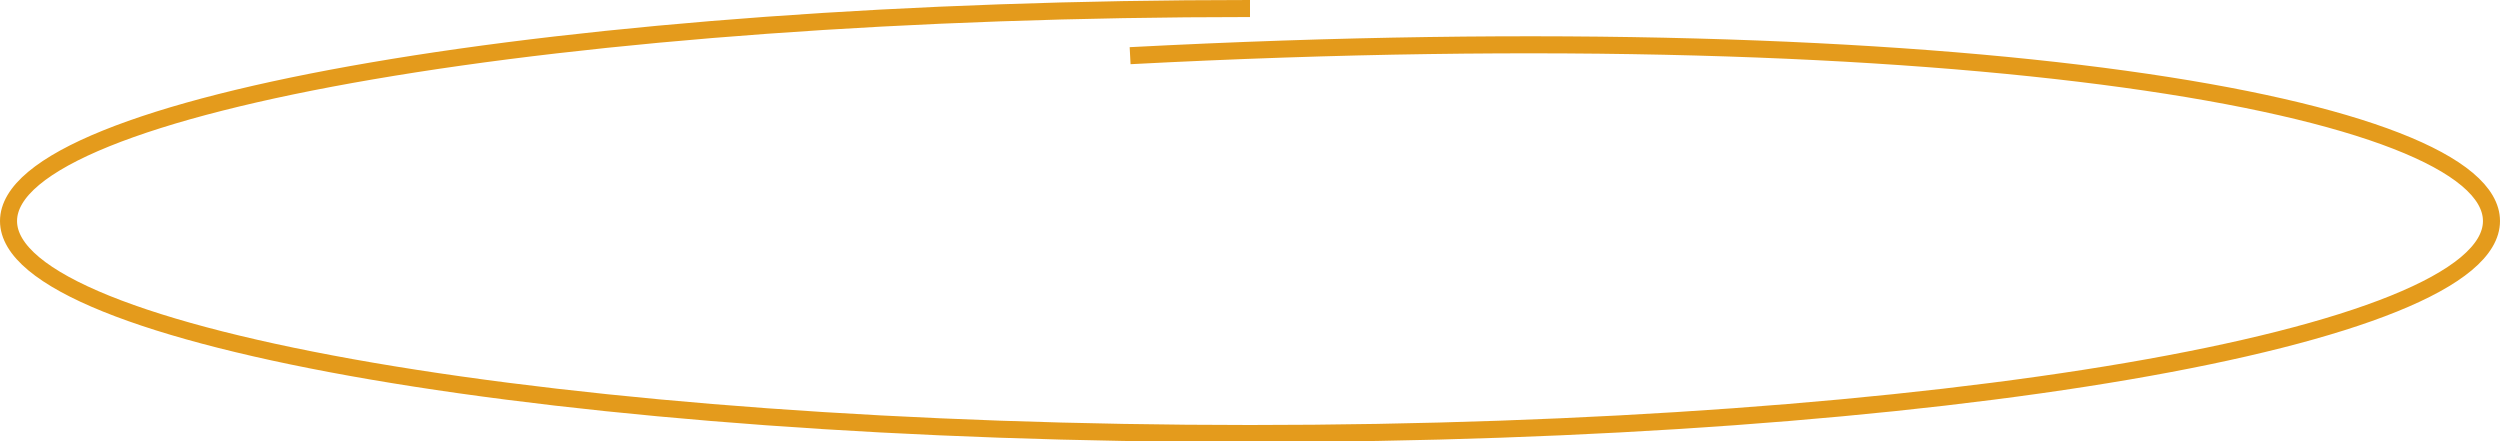 <?xml version="1.0" encoding="UTF-8"?> <!-- Generator: Adobe Illustrator 25.3.1, SVG Export Plug-In . SVG Version: 6.00 Build 0) --> <svg xmlns="http://www.w3.org/2000/svg" xmlns:xlink="http://www.w3.org/1999/xlink" id="Слой_1" x="0px" y="0px" viewBox="0 0 440 77.7" style="enable-background:new 0 0 440 77.7;" xml:space="preserve"> <style type="text/css"> .st0{fill:none;stroke:#E49B1C;stroke-width:3;} </style> <path id="Эллипс_3_копия" class="st0" d="M198.9,9.8c147.2-7.7,239.6,9,239.6,29.1c0,20.6-97.8,37.4-218.5,37.4 S1.5,59.5,1.5,38.9S99.3,1.5,220,1.5"></path> </svg> 